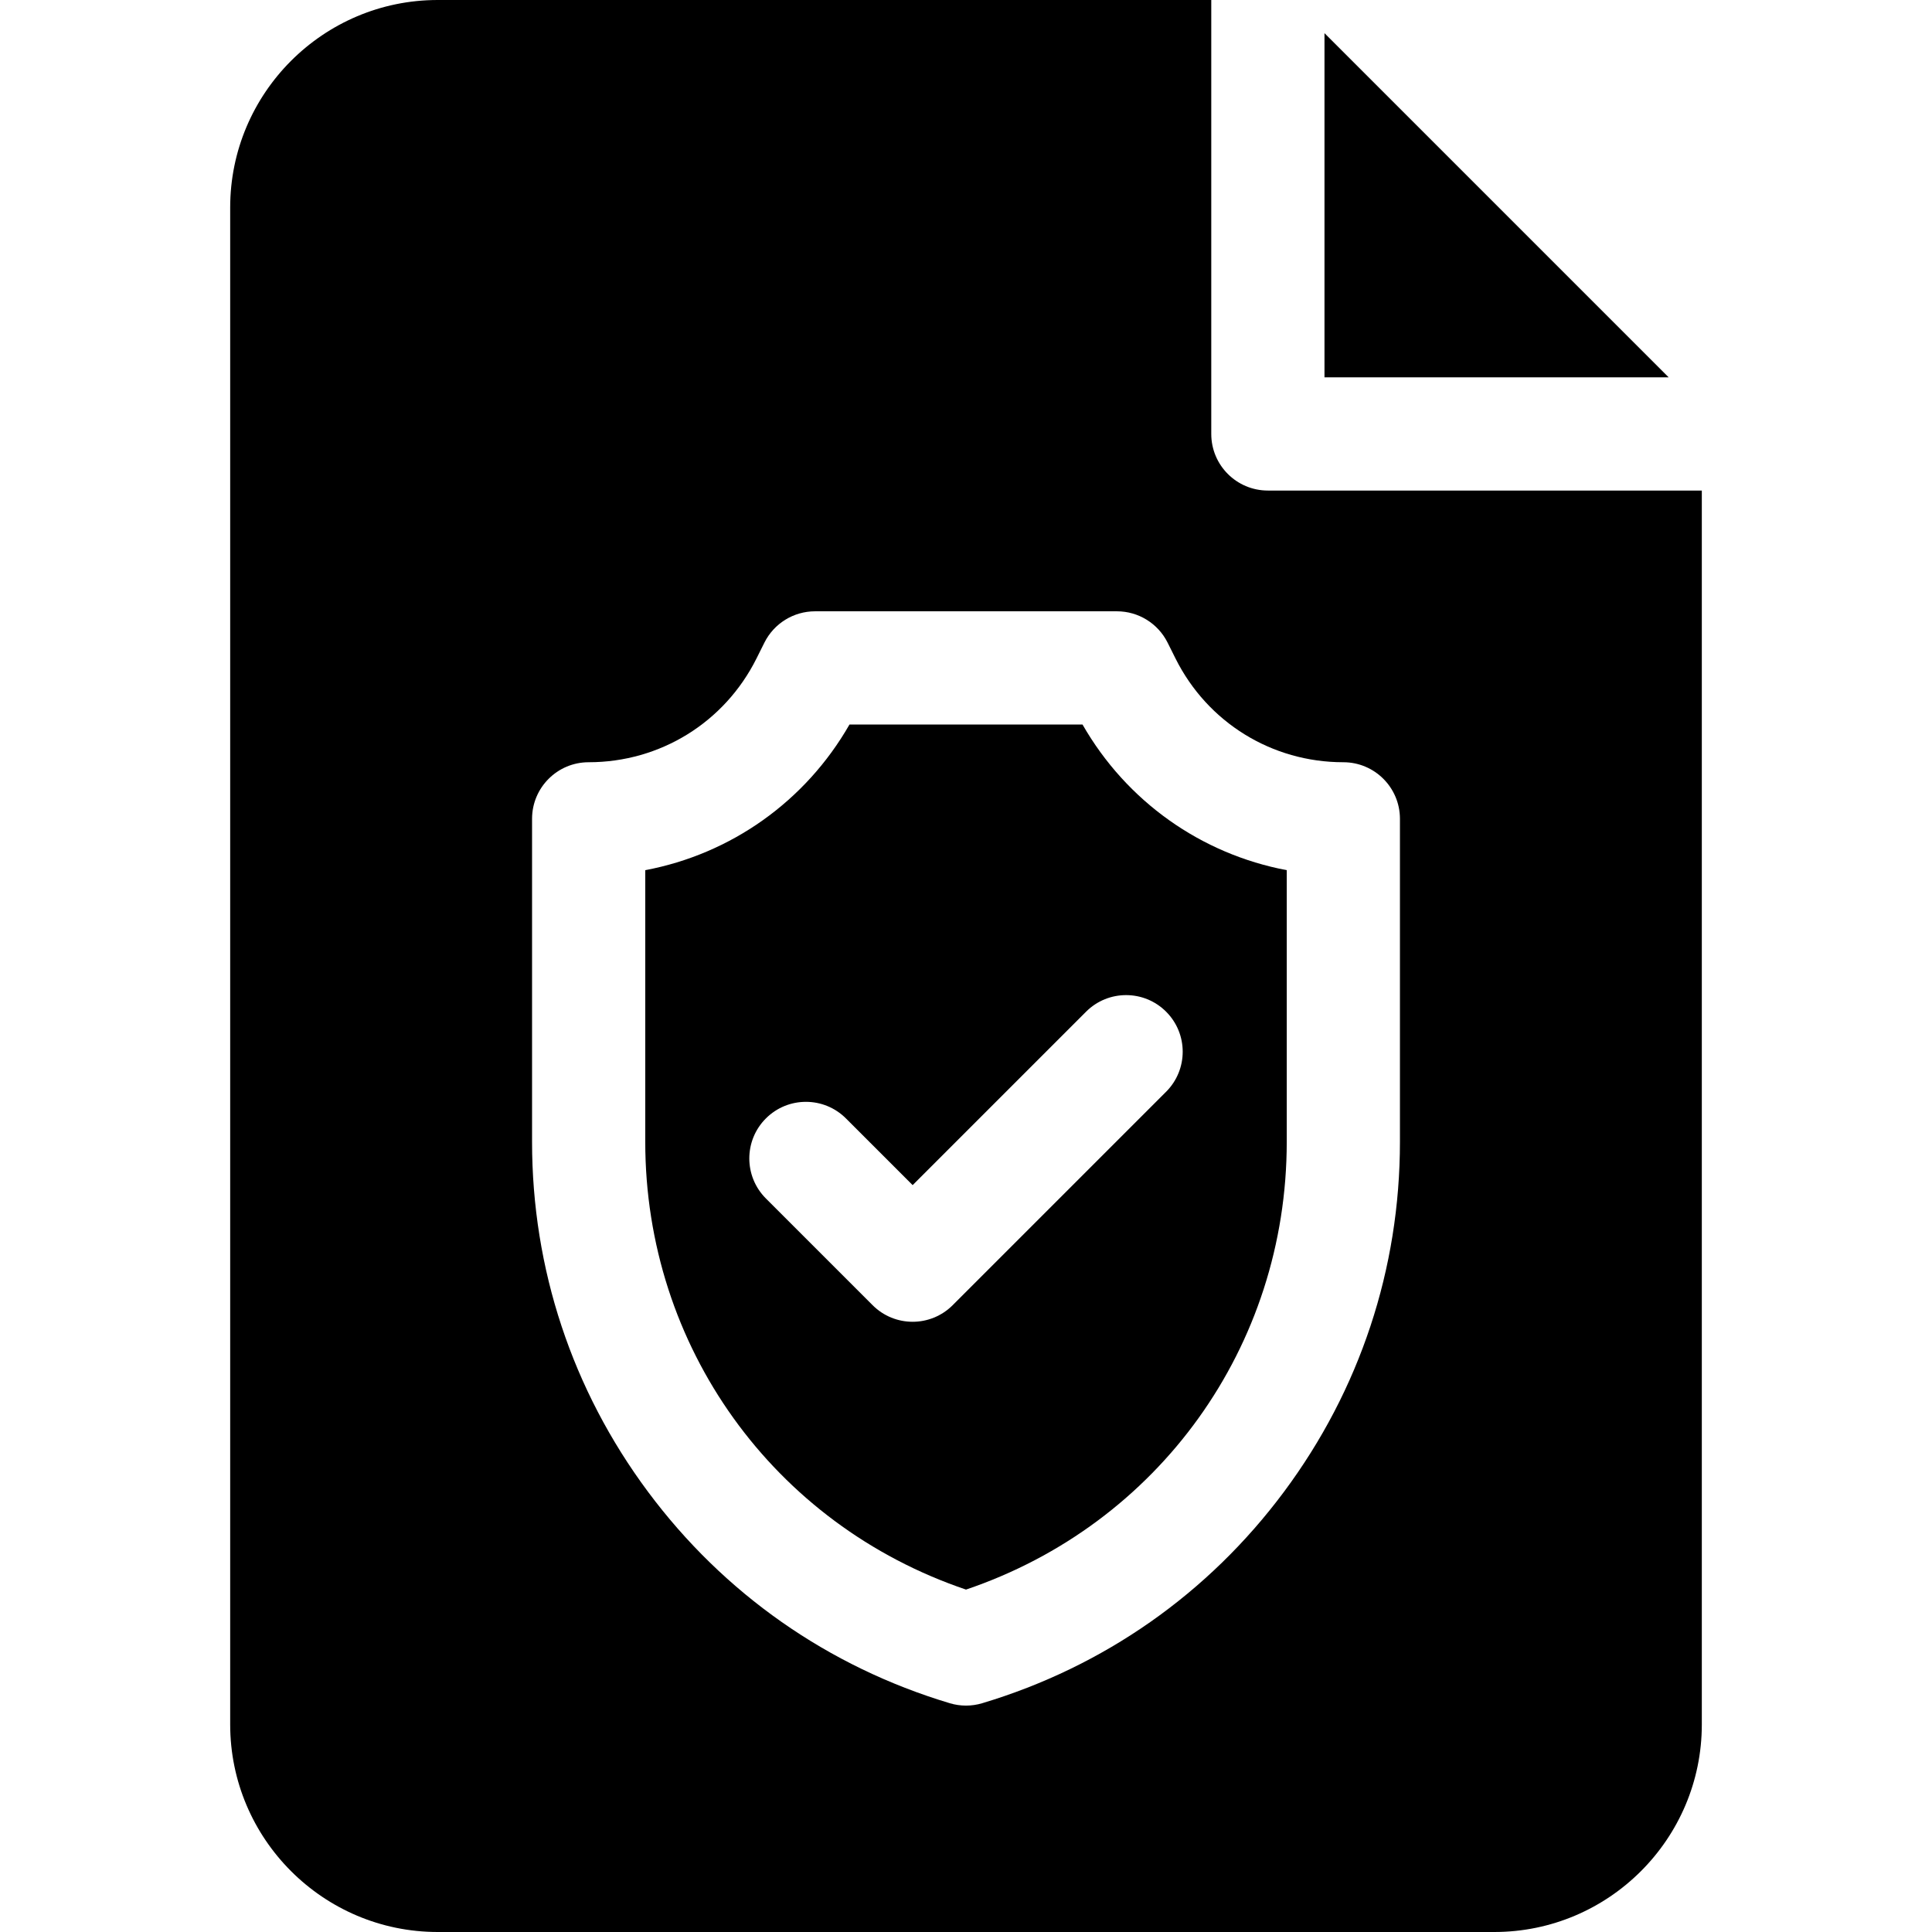 <svg width="120" height="120" viewBox="0 0 120 120" fill="none" xmlns="http://www.w3.org/2000/svg">
<path d="M82.266 2.059V23.437H103.644L82.266 2.059Z" fill="black"/>
<path d="M67.236 45H52.764C50.024 49.782 45.399 53.043 40.078 54.048V70.921C40.078 83.638 48.04 94.683 60 98.732C71.96 94.683 79.922 83.638 79.922 70.921V54.048C74.601 53.043 69.976 49.782 67.236 45V45ZM72.43 67.81L59.172 81.068C58.485 81.754 57.585 82.098 56.686 82.098C55.786 82.098 54.886 81.755 54.2 81.068L47.571 74.439C46.198 73.066 46.198 70.84 47.571 69.467C48.944 68.094 51.17 68.094 52.543 69.467L56.686 73.61L67.458 62.838C68.831 61.465 71.057 61.465 72.43 62.838C73.803 64.211 73.803 66.437 72.43 67.81V67.81Z" fill="black"/>
<path d="M78.75 30.469C76.808 30.469 75.234 28.895 75.234 26.953V0H27.188C20.08 0 14.297 5.783 14.297 12.891V107.109C14.297 114.217 20.08 120 27.188 120H92.812C99.92 120 105.703 114.217 105.703 107.109V30.469H78.75ZM86.953 70.921C86.953 78.809 84.464 86.323 79.756 92.651C75.048 98.98 68.565 103.523 61.01 105.789C60.681 105.888 60.34 105.938 60 105.938C59.66 105.938 59.319 105.888 58.99 105.789C51.435 103.523 44.952 98.98 40.244 92.651C35.536 86.323 33.047 78.809 33.047 70.921V50.859C33.047 48.918 34.621 47.344 36.562 47.344C41.005 47.344 44.999 44.875 46.986 40.902L47.48 39.912C48.076 38.721 49.293 37.969 50.625 37.969H69.375C70.707 37.969 71.924 38.721 72.52 39.912L73.014 40.902C75.001 44.875 78.995 47.344 83.438 47.344C85.379 47.344 86.953 48.918 86.953 50.859V70.921Z" fill="black"/>
</svg>
